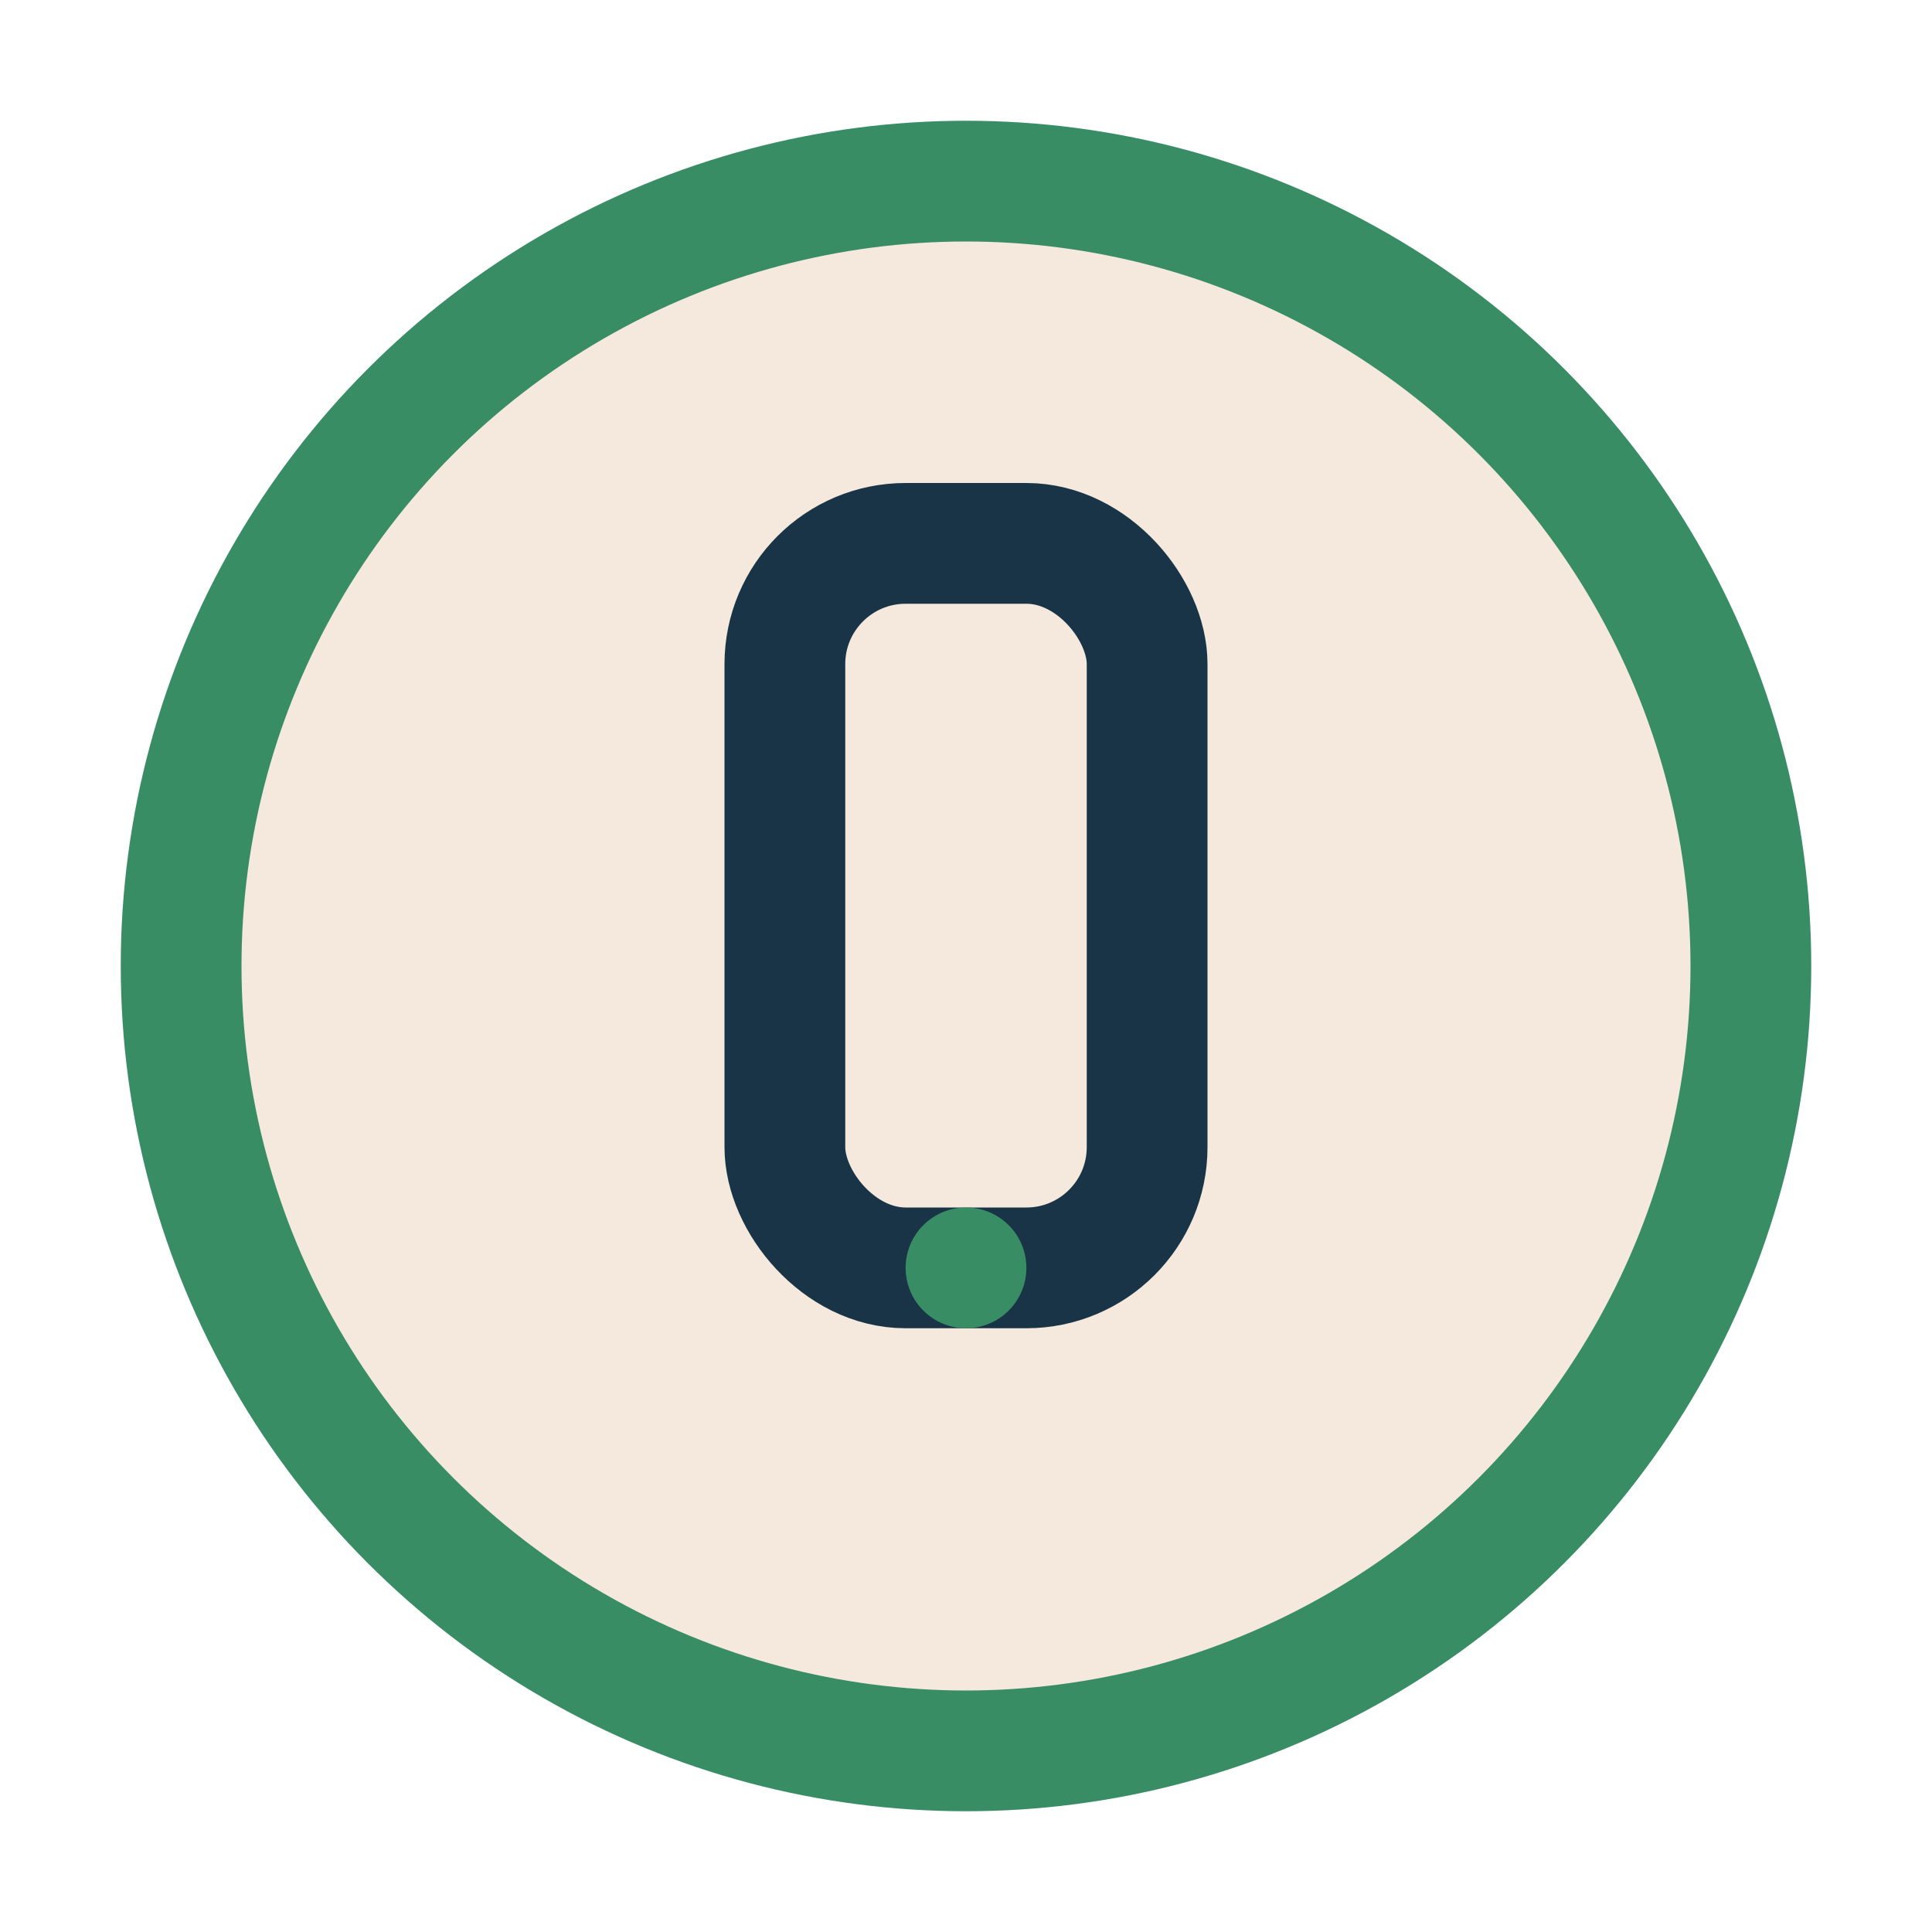 <?xml version="1.0" encoding="UTF-8"?>
<svg xmlns="http://www.w3.org/2000/svg" width="32" height="32" viewBox="0 0 32 32"><circle cx="16" cy="16" r="13" fill="#F4E9DC" stroke="#388D65" stroke-width="2"/><rect x="13" y="9" width="6" height="12" rx="2" fill="none" stroke="#183446" stroke-width="2"/><circle cx="16" cy="21" r="1" fill="#388D65"/></svg>